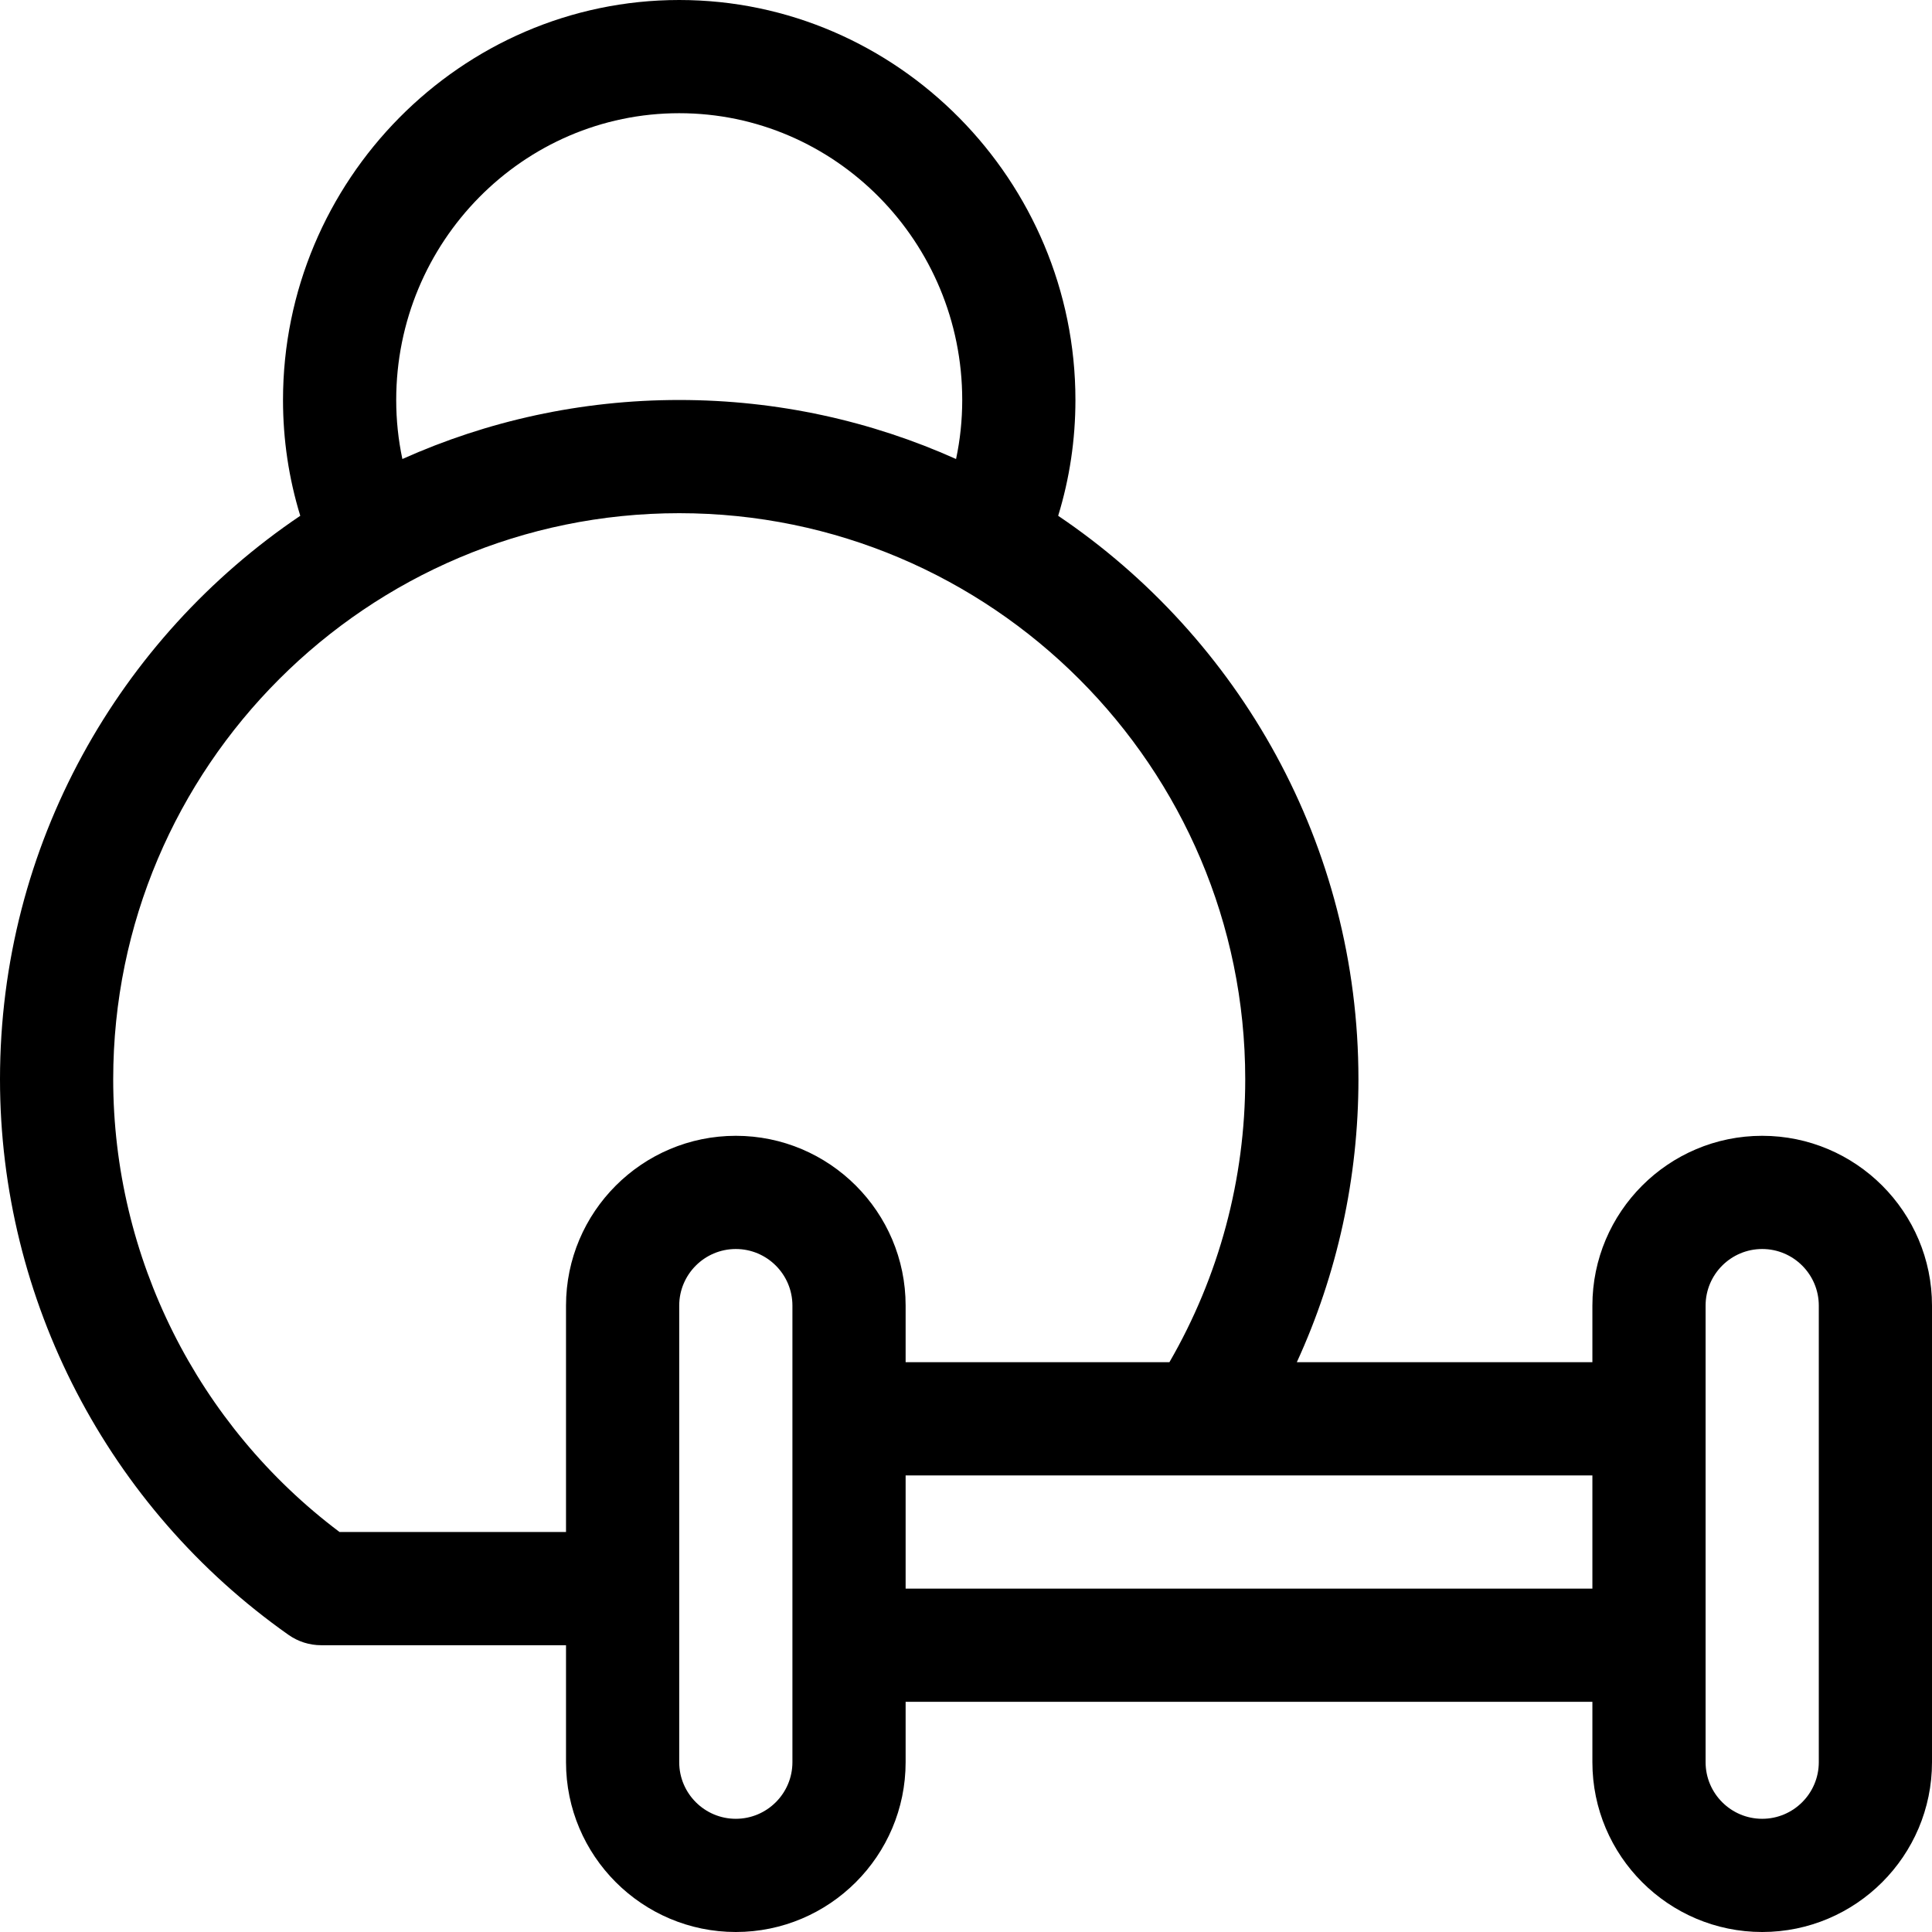 <?xml version="1.0" encoding="UTF-8"?> <!-- Generator: Adobe Illustrator 19.0.0, SVG Export Plug-In . SVG Version: 6.00 Build 0) --> <svg xmlns="http://www.w3.org/2000/svg" xmlns:xlink="http://www.w3.org/1999/xlink" id="Capa_1" x="0px" y="0px" viewBox="0 0 512 512" style="enable-background:new 0 0 512 512;" xml:space="preserve"> <g> <g> <path d="M467,301c-24.813,0-45,20.187-45,45v15h-78.33c10.734-23.395,16.33-48.901,16.33-75 c0-62.094-31.606-116.944-79.574-149.312C283.461,126.796,285,116.521,285,106C285,47.934,237.881,0,180,0 C122.164,0,75,47.881,75,106c0,10.521,1.539,20.796,4.574,30.688C31.606,169.056,0,223.906,0,286 c0,58.493,28.587,113.545,76.471,147.264c2.528,1.78,5.545,2.736,8.637,2.736H150v31c0,24.813,20.187,45,45,45s45-20.187,45-45 v-16h182v16c0,24.813,20.187,45,45,45s45-20.187,45-45V346C512,321.187,491.813,301,467,301z M180,30c41.355,0,75,34.094,75,76 c0,5.317-0.549,10.542-1.635,15.644C230.946,111.597,206.115,106,180,106s-50.946,5.597-73.365,15.644 C105.549,116.542,105,111.317,105,106C105,64.094,138.645,30,180,30z M210,467c0,8.271-6.729,15-15,15s-15-6.729-15-15V346 c0-8.271,6.729-15,15-15s15,6.729,15,15C210,360.114,210,452.564,210,467z M195,301c-24.813,0-45,20.187-45,45v60H89.984 C52.337,377.707,30,333.196,30,286c0-82.71,67.29-150,150-150s150,67.29,150,150c0,26.509-6.938,52.266-20.093,75H240v-15 C240,321.187,219.813,301,195,301z M422,421H240v-30h182V421z M482,467c0,8.271-6.729,15-15,15s-15-6.729-15-15 c0-12.956,0-108.17,0-121c0-8.271,6.729-15,15-15s15,6.729,15,15V467z"></path> </g> </g> <g> </g> <g> </g> <g> </g> <g> </g> <g> </g> <g> </g> <g> </g> <g> </g> <g> </g> <g> </g> <g> </g> <g> </g> <g> </g> <g> </g> <g> </g> </svg> 